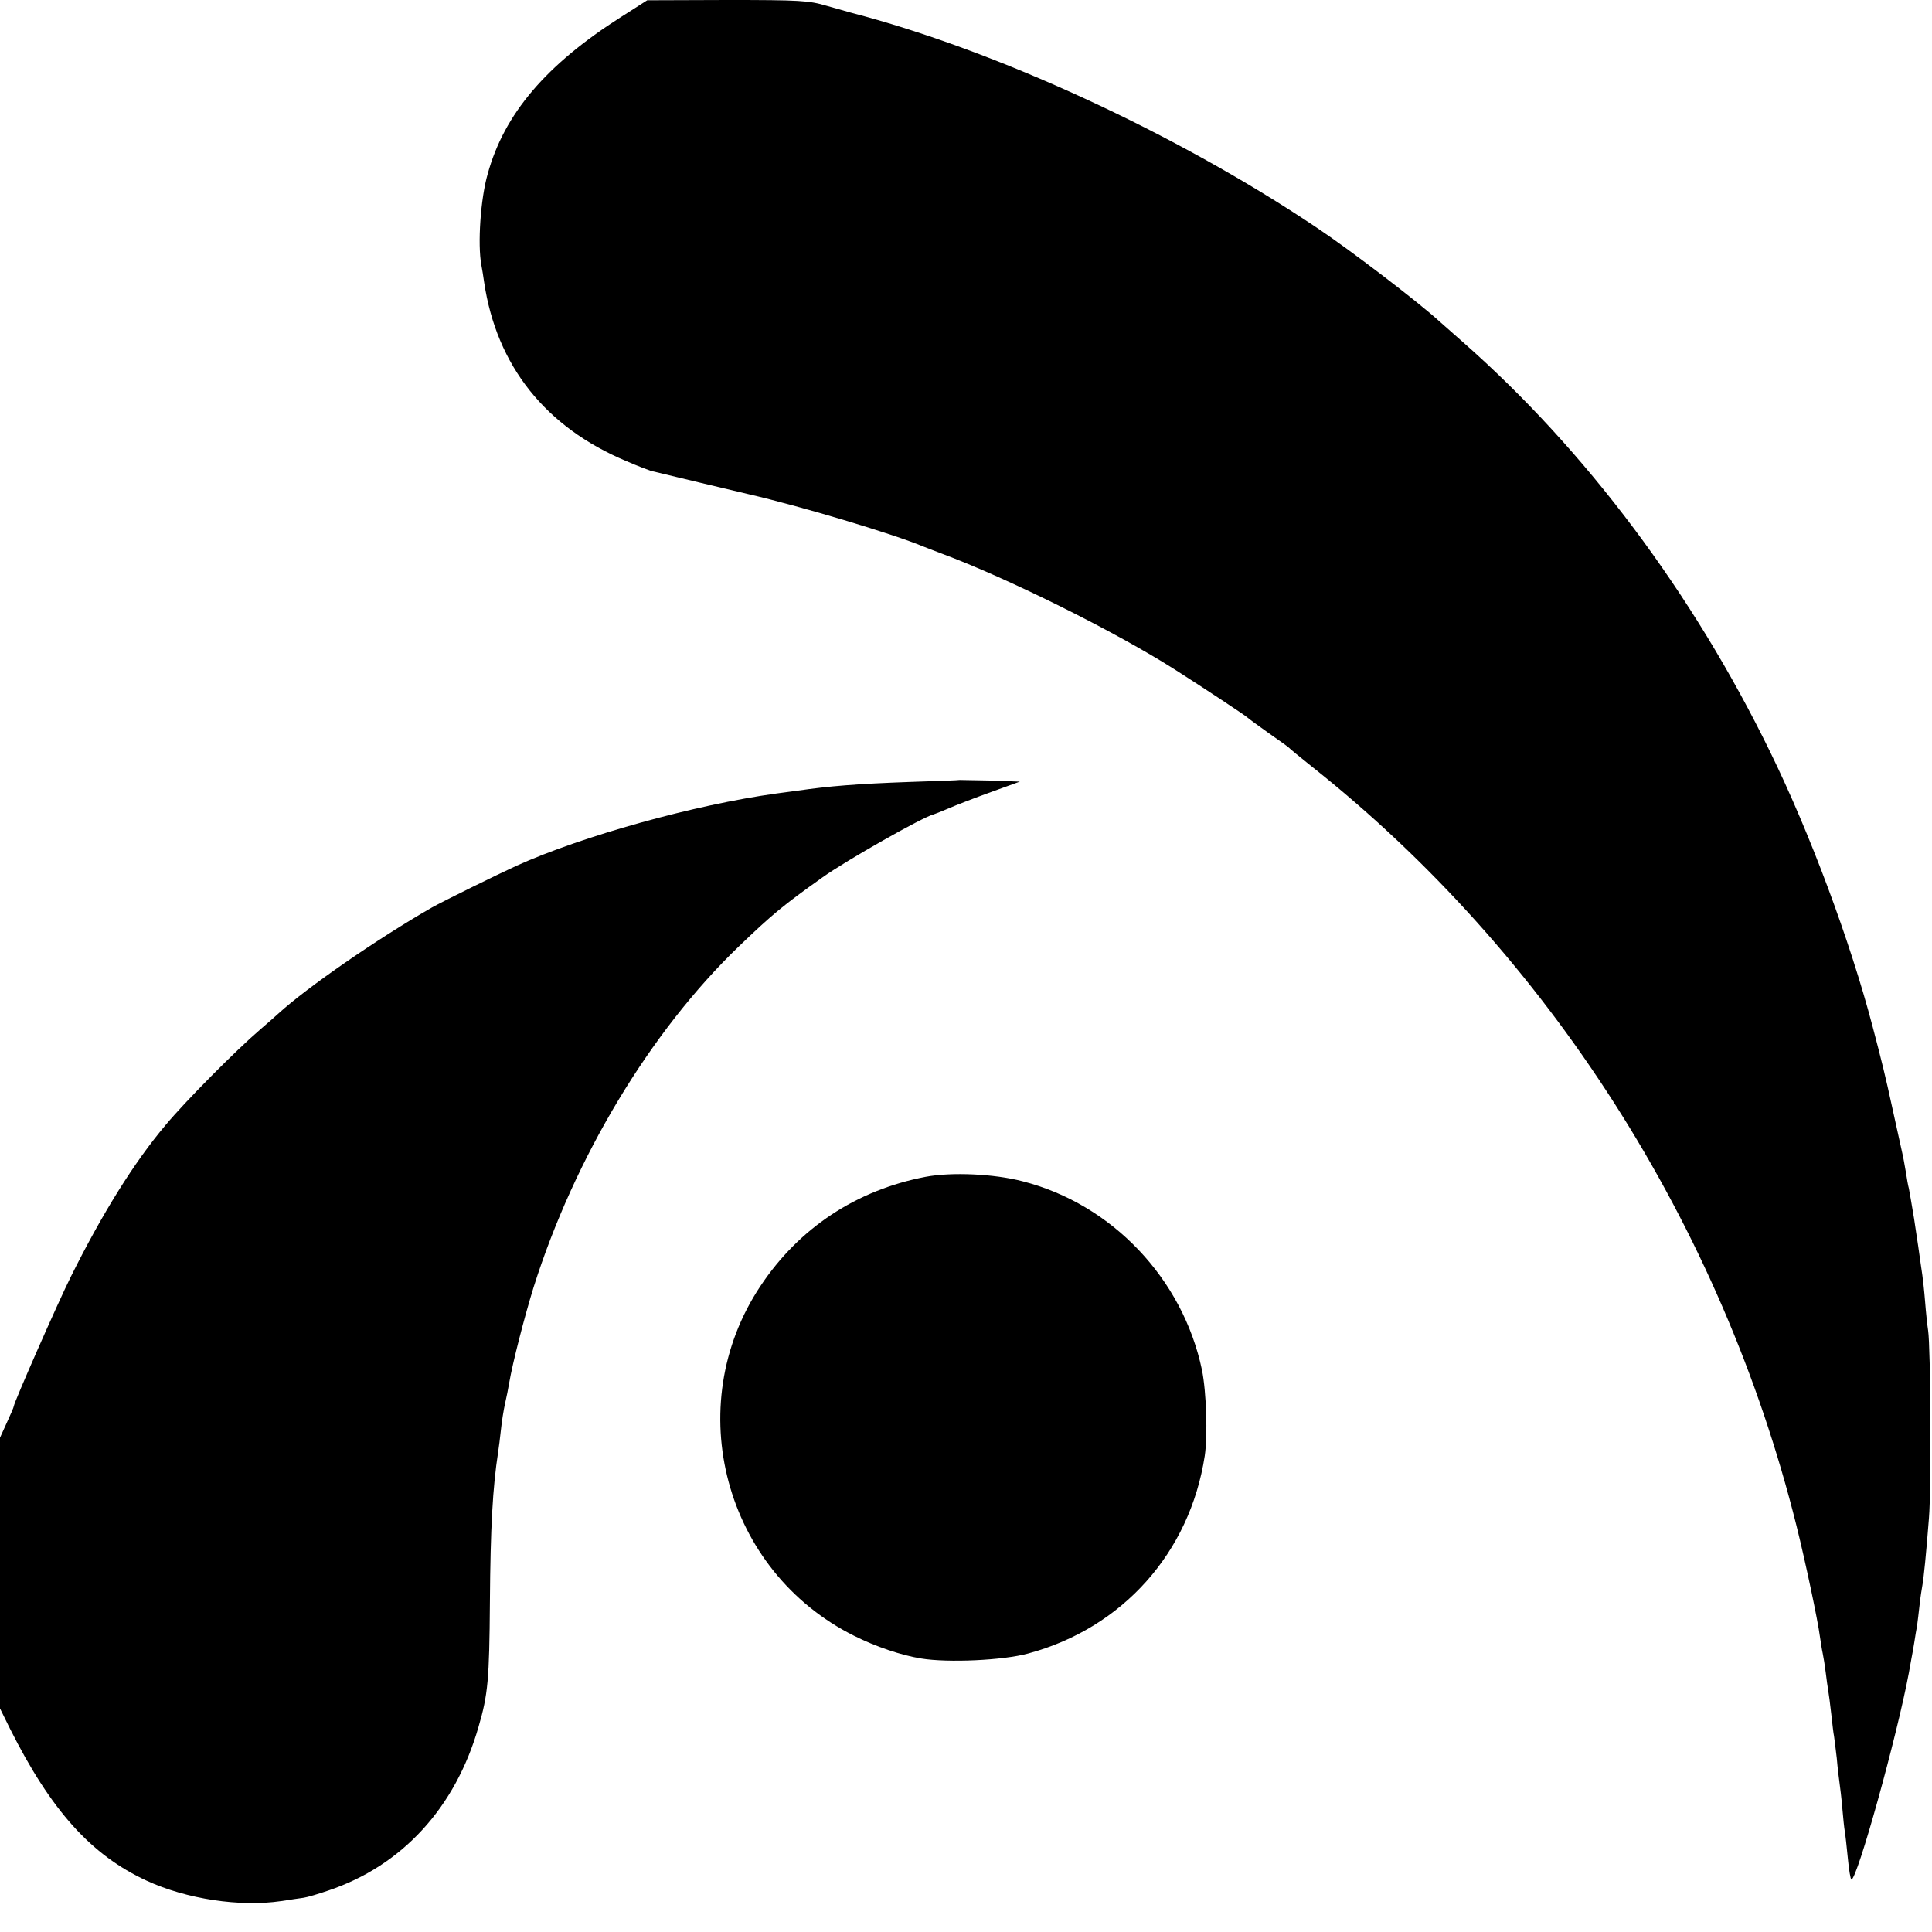 <?xml version="1.0" standalone="no"?>
<!DOCTYPE svg PUBLIC "-//W3C//DTD SVG 20010904//EN"
 "http://www.w3.org/TR/2001/REC-SVG-20010904/DTD/svg10.dtd">
<svg version="1.0" xmlns="http://www.w3.org/2000/svg"
 width="700pt" height="700pt" viewBox="0 0 700 700"
 preserveAspectRatio="xMidYMid meet">
<g transform="translate(0,700) scale(0.1,-0.1)"
fill="#000000" stroke="none">
<path d="M2251 6939 c-272 -173 -424 -351 -484 -569 -26 -90 -37 -255 -23
-330 3 -14 7 -42 10 -62 45 -303 222 -526 516 -649 39 -17 79 -32 88 -35 94
-23 276 -66 352 -84 191 -44 525 -144 635 -190 11 -4 40 -16 65 -25 242 -90
634 -285 850 -423 102 -65 255 -166 260 -172 3 -3 37 -28 75 -55 39 -27 72
-51 75 -54 3 -4 39 -33 80 -66 859 -680 1488 -1665 1759 -2753 32 -128 78
-346 85 -402 3 -20 7 -47 10 -60 3 -14 8 -45 11 -70 3 -25 7 -54 9 -65 2 -11
7 -49 11 -85 4 -36 8 -72 10 -80 1 -8 6 -44 10 -80 3 -36 8 -76 10 -90 2 -14
7 -54 10 -90 3 -36 7 -74 9 -85 2 -11 7 -55 11 -97 4 -43 10 -78 13 -78 21 0
165 518 208 748 2 12 6 34 9 50 3 15 8 43 11 62 3 19 7 46 10 60 2 14 6 48 9
75 3 28 8 59 10 70 5 26 14 116 24 245 9 109 6 619 -3 679 -3 19 -8 66 -11
105 -3 39 -8 82 -10 96 -2 14 -9 61 -15 105 -7 44 -13 89 -15 100 -7 43 -17
100 -19 110 -2 6 -7 33 -11 60 -5 28 -9 52 -10 55 -1 6 -10 44 -41 186 -20 93
-38 167 -69 284 -81 309 -227 701 -371 995 -281 576 -668 1093 -1113 1485 -41
36 -79 70 -85 75 -80 73 -325 260 -448 342 -509 341 -1160 641 -1688 778 -8 2
-46 13 -85 24 -64 19 -96 21 -360 21 l-290 -1 -94 -60z"/>
<path d="M3477 4174 c-1 -1 -81 -4 -177 -7 -196 -7 -295 -15 -412 -32 -21 -3
-55 -7 -75 -10 -297 -41 -703 -154 -942 -262 -72 -33 -267 -129 -306 -151
-197 -113 -452 -289 -556 -384 -14 -13 -43 -38 -65 -57 -90 -77 -272 -261
-343 -346 -115 -136 -230 -321 -344 -550 -47 -94 -207 -458 -207 -470 0 -3
-11 -29 -25 -59 l-25 -55 0 -491 0 -490 36 -73 c149 -297 294 -458 495 -551
145 -67 339 -96 488 -74 31 5 67 10 81 12 14 2 54 14 89 26 268 90 461 300
545 594 34 116 39 171 41 451 2 271 10 415 30 545 2 14 7 50 10 80 3 30 10 73
15 95 5 22 12 56 15 75 12 71 55 238 88 345 149 472 424 928 743 1235 124 119
162 150 304 251 85 61 366 220 402 228 4 1 29 11 55 22 27 12 95 38 153 59
l105 38 -108 4 c-60 1 -109 2 -110 2z"/>
<path d="M3353 2736 c-250 -48 -458 -185 -598 -396 -290 -436 -130 -1033 340
-1267 78 -39 169 -70 242 -82 97 -16 297 -7 388 18 342 92 586 365 640 716 11
73 6 232 -10 311 -69 330 -325 601 -650 684 -103 27 -258 34 -352 16z"/>
</g>
</svg>
